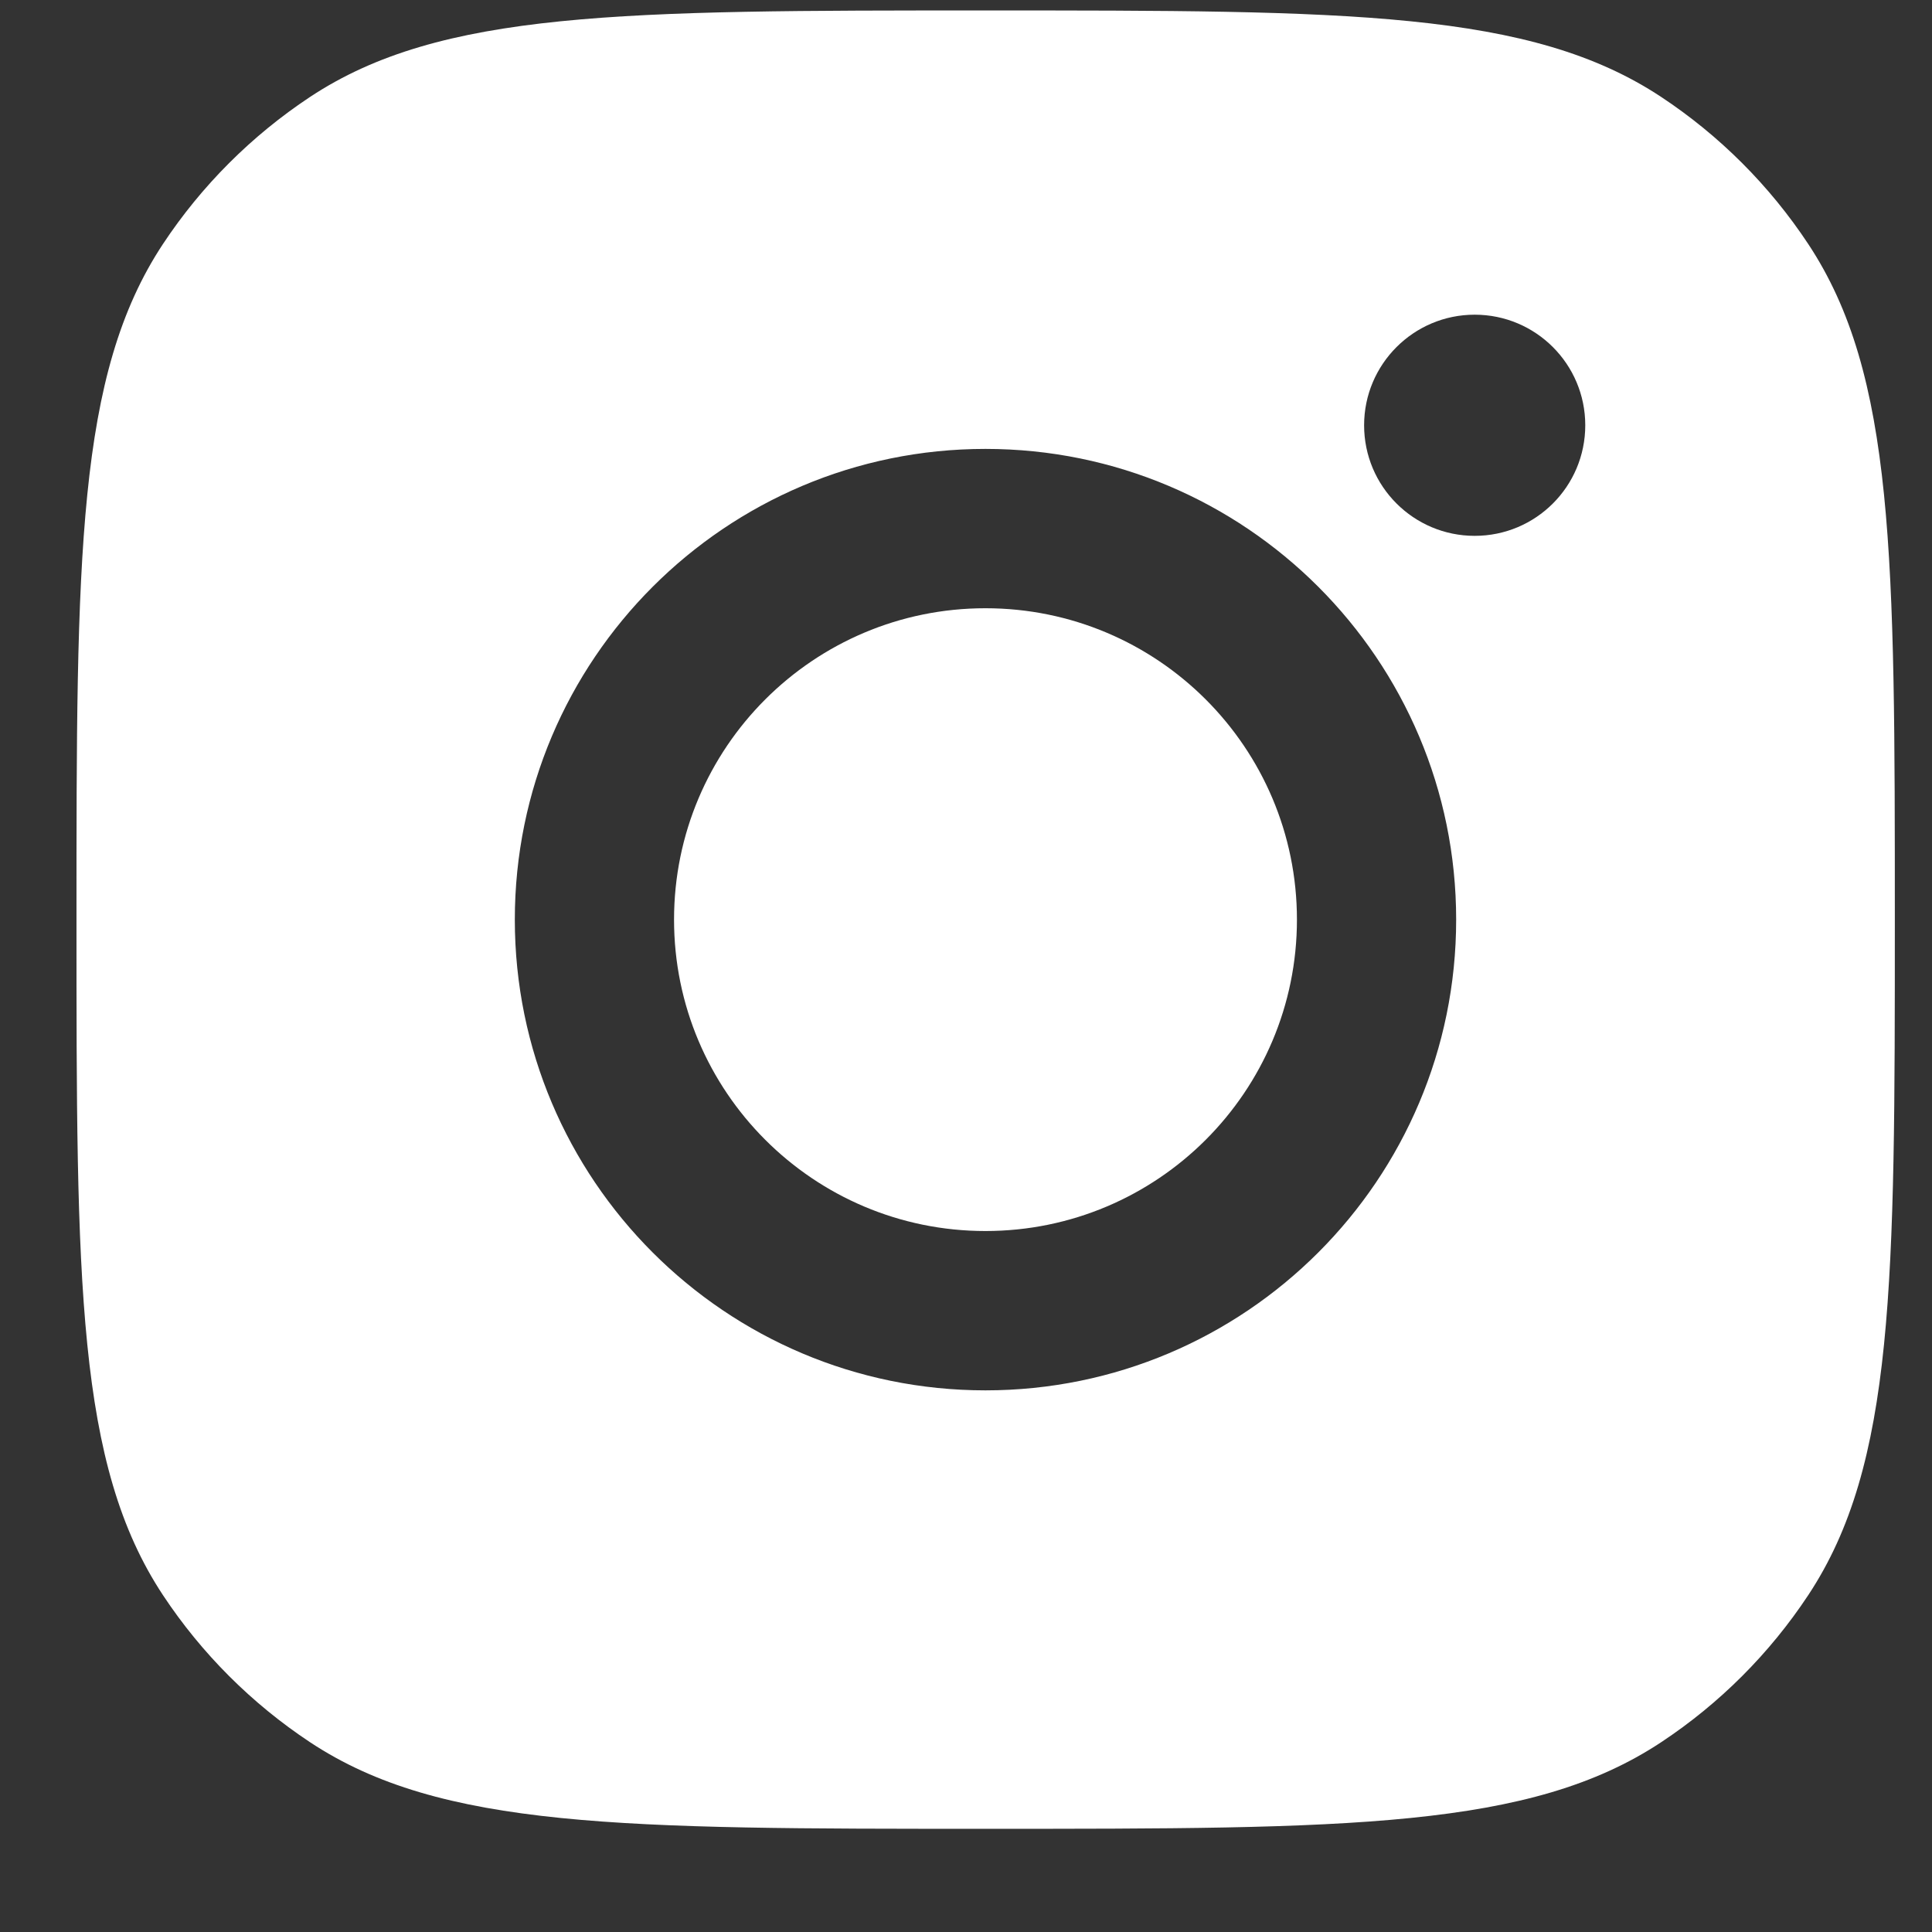 <svg xmlns="http://www.w3.org/2000/svg" width="17" height="17" viewBox="0 0 17 17" fill="none">
<rect x="0" y="0" width="17" height="17" fill="#333333" stroke="none"/>
<path fill-rule="evenodd" clip-rule="evenodd" d="M0.673 8.092C0.673 4.896 0.673 3.298 1.434 2.147C1.774 1.633 2.215 1.193 2.728 0.853C3.879 0.092 5.477 0.092 8.673 0.092C11.868 0.092 13.466 0.092 14.617 0.853C15.131 1.193 15.571 1.633 15.911 2.147C16.673 3.298 16.673 4.896 16.673 8.092C16.673 11.287 16.673 12.885 15.911 14.036C15.571 14.55 15.131 14.99 14.617 15.33C13.466 16.092 11.868 16.092 8.673 16.092C5.477 16.092 3.879 16.092 2.728 15.33C2.215 14.99 1.774 14.55 1.434 14.036C0.673 12.885 0.673 11.287 0.673 8.092ZM12.813 8.092C12.813 10.379 10.959 12.234 8.671 12.234C6.384 12.234 4.53 10.379 4.53 8.092C4.53 5.805 6.384 3.95 8.671 3.95C10.959 3.95 12.813 5.805 12.813 8.092ZM8.671 10.832C10.185 10.832 11.412 9.605 11.412 8.092C11.412 6.578 10.185 5.352 8.671 5.352C7.158 5.352 5.931 6.578 5.931 8.092C5.931 9.605 7.158 10.832 8.671 10.832ZM12.976 4.715C13.514 4.715 13.949 4.28 13.949 3.742C13.949 3.205 13.514 2.769 12.976 2.769C12.439 2.769 12.003 3.205 12.003 3.742C12.003 4.28 12.439 4.715 12.976 4.715Z" fill="white"/>
</svg>